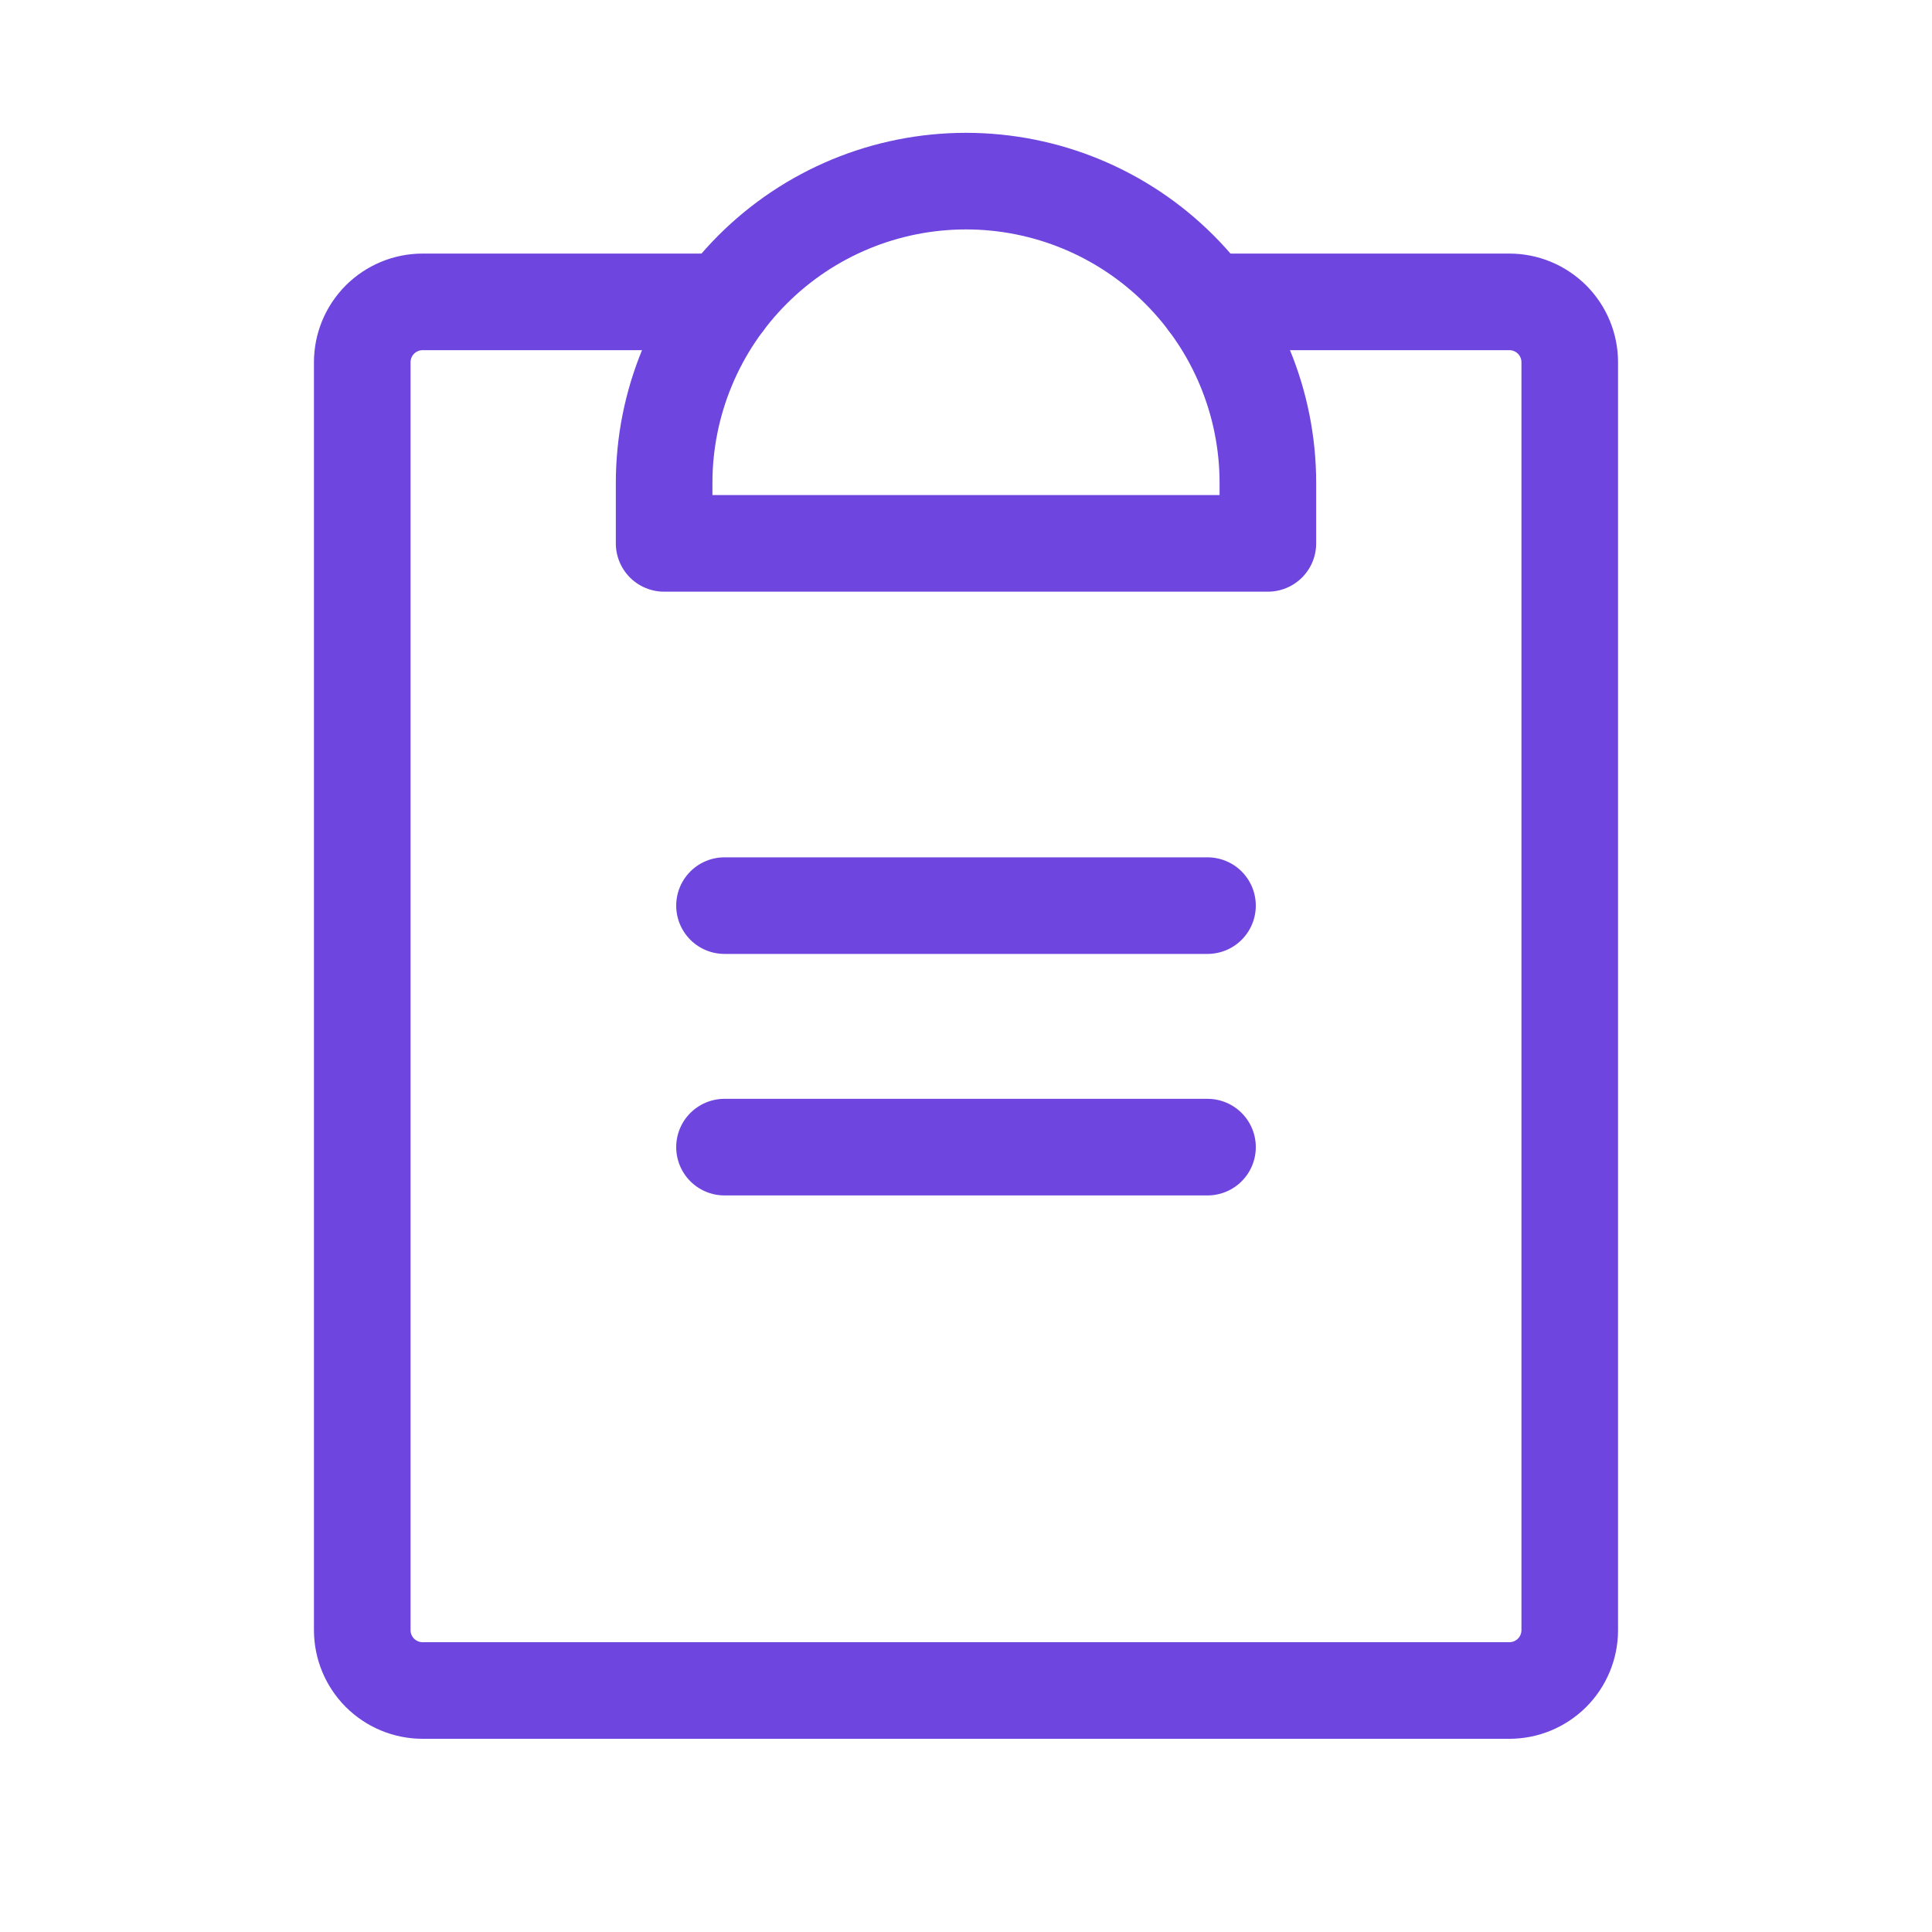 <svg width="40" height="40" viewBox="0 0 40 40" fill="none" xmlns="http://www.w3.org/2000/svg">
<g clip-path="url(#clip0_316_1547)">
<path d="M15 23.75H25" stroke="#6E45DE" stroke-width="2" stroke-linecap="round" stroke-linejoin="round"/>
<path d="M15 18.75H25" stroke="#6E45DE" stroke-width="2" stroke-linecap="round" stroke-linejoin="round"/>
<path d="M25 6.25H31.25C31.581 6.25 31.899 6.382 32.134 6.616C32.368 6.851 32.5 7.168 32.5 7.5V33.75C32.5 34.081 32.368 34.4 32.134 34.634C31.899 34.868 31.581 35 31.25 35H8.75C8.418 35 8.101 34.868 7.866 34.634C7.632 34.4 7.5 34.081 7.5 33.75V7.5C7.5 7.168 7.632 6.851 7.866 6.616C8.101 6.382 8.418 6.25 8.75 6.25H15" stroke="#6E45DE" stroke-width="2" stroke-linecap="round" stroke-linejoin="round"/>
<path d="M13.75 11.25V10C13.75 8.342 14.409 6.753 15.581 5.581C16.753 4.408 18.342 3.75 20 3.75C21.658 3.75 23.247 4.408 24.419 5.581C25.591 6.753 26.25 8.342 26.25 10V11.25H13.75Z" stroke="#6E45DE" stroke-width="2" stroke-linecap="round" stroke-linejoin="round"/>
</g>
<defs>
<clipPath id="clip0_316_1547">
<rect width="40" height="40" fill="white"/>
</clipPath>
</defs>
</svg>
